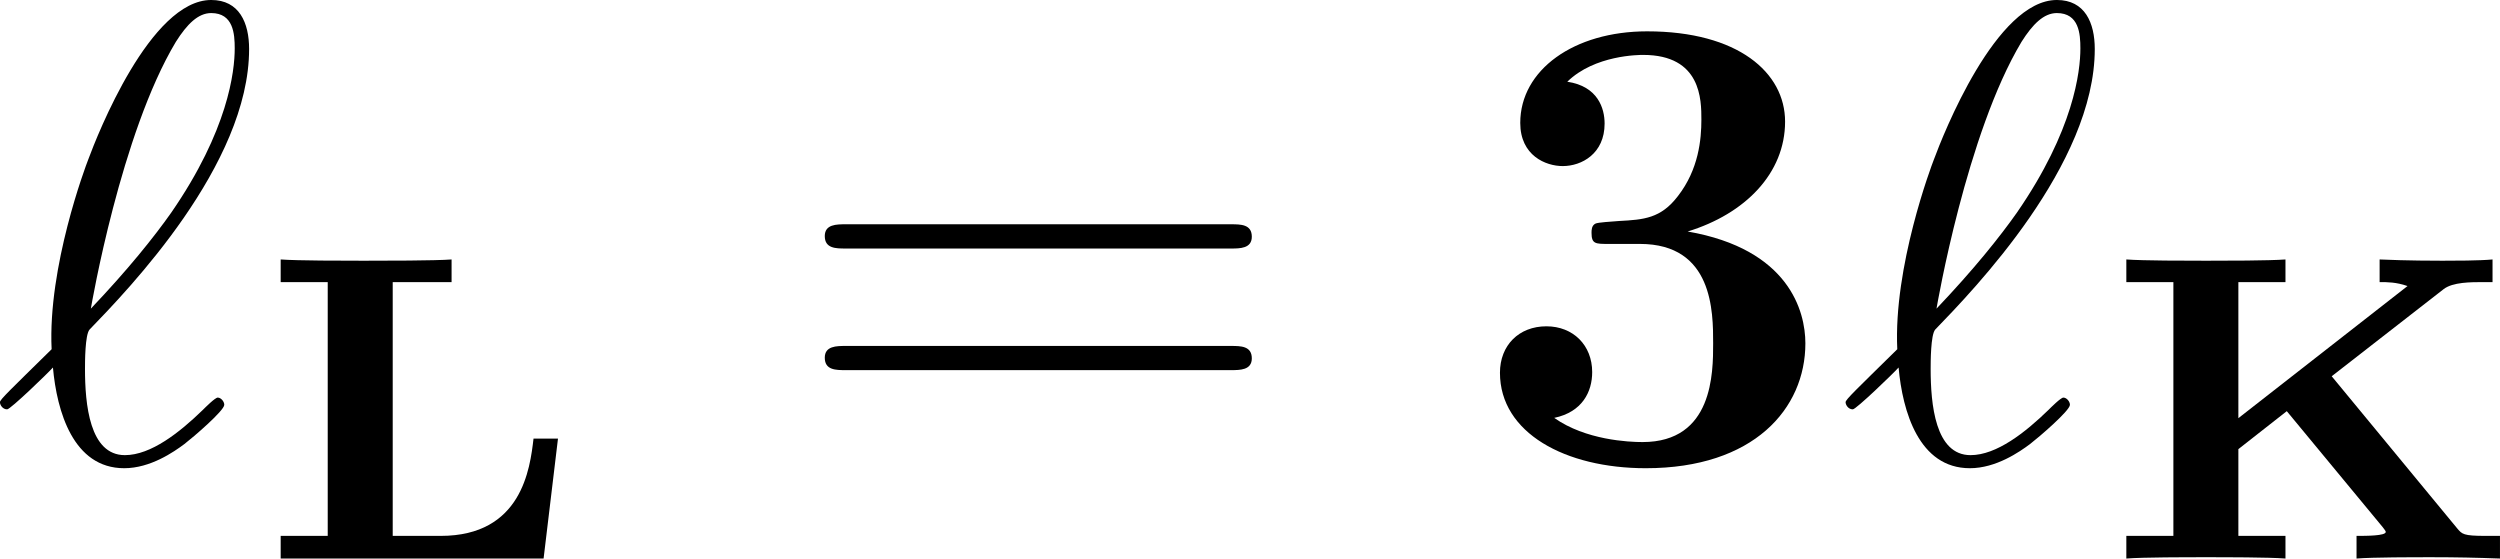 <?xml version='1.0' encoding='UTF-8'?>
<!-- Generated by CodeCogs with dvisvgm 3.4.3 -->
<svg version='1.1' xmlns='http://www.w3.org/2000/svg' xmlns:xlink='http://www.w3.org/1999/xlink' width='51.64pt' height='11.537pt' viewBox='-.889 -.304 51.64 11.537'>
<defs>
<path id='g1-51' d='M3.12-3.957C4.459-3.957 4.459-2.714 4.459-2.14C4.459-1.602 4.459-.335 3.168-.335C2.917-.335 2.128-.371 1.554-.777C2.068-.885 2.248-1.255 2.248-1.614C2.248-2.104 1.901-2.451 1.411-2.451C.909-2.451 .562-2.104 .562-1.602C.562-.502 1.757 .143 3.228 .143C5.2 .143 6.145-.944 6.145-2.14C6.145-2.726 5.846-3.862 3.993-4.184C5.045-4.507 5.774-5.248 5.774-6.193C5.774-7.089 4.914-7.843 3.252-7.843C1.913-7.843 .933-7.137 .933-6.169C.933-5.571 1.399-5.38 1.71-5.38C2.056-5.38 2.475-5.607 2.475-6.157C2.475-6.432 2.355-6.838 1.793-6.922C2.295-7.412 3.108-7.412 3.18-7.412C4.244-7.412 4.244-6.587 4.244-6.229S4.196-5.32 3.814-4.83C3.503-4.423 3.192-4.4 2.738-4.376C2.594-4.364 2.355-4.352 2.307-4.328C2.236-4.292 2.236-4.208 2.236-4.16C2.236-3.957 2.307-3.957 2.546-3.957H3.12Z'/>
<path id='g3-61' d='M8.07-3.873C8.237-3.873 8.452-3.873 8.452-4.089C8.452-4.316 8.249-4.316 8.07-4.316H1.028C.861-4.316 .646-4.316 .646-4.101C.646-3.873 .849-3.873 1.028-3.873H8.07ZM8.07-1.65C8.237-1.65 8.452-1.65 8.452-1.865C8.452-2.092 8.249-2.092 8.07-2.092H1.028C.861-2.092 .646-2.092 .646-1.877C.646-1.65 .849-1.65 1.028-1.65H8.07Z'/>
<path id='g2-96' d='M1.1-2.032C.347-1.291 .155-1.112 .155-1.064S.203-.933 .287-.933C.347-.933 1.028-1.59 1.124-1.698C1.196-.897 1.494 .143 2.427 .143C2.905 .143 3.335-.155 3.527-.299C3.682-.418 4.256-.909 4.256-1.016C4.256-1.076 4.196-1.148 4.136-1.148C4.089-1.148 3.909-.968 3.862-.921C3.443-.514 2.917-.096 2.439-.096C1.793-.096 1.71-1.028 1.71-1.674C1.71-1.793 1.71-2.295 1.793-2.391C2.499-3.12 4.71-5.404 4.71-7.52C4.71-7.998 4.531-8.416 4.017-8.416C2.905-8.416 1.937-5.954 1.769-5.499C1.722-5.38 1.028-3.539 1.1-2.032ZM1.817-2.774C1.829-2.845 2.367-5.978 3.371-7.651C3.575-7.974 3.778-8.177 4.017-8.177C4.423-8.177 4.447-7.795 4.447-7.532C4.447-7.113 4.328-6.037 3.288-4.531C2.977-4.089 2.499-3.491 1.817-2.774Z'/>
<path id='g0-75' d='M4.129-3.332L6.177-4.926C6.344-5.053 6.671-5.053 6.902-5.053H7.069V-5.467C6.83-5.444 6.352-5.444 6.153-5.444C6.041-5.444 5.507-5.444 5.005-5.467V-5.053C5.149-5.053 5.308-5.053 5.515-4.981L2.423-2.566V-5.053H3.284V-5.467C2.981-5.444 2.176-5.444 1.833-5.444C1.482-5.444 .677-5.444 .375-5.467V-5.053H1.235V-.414H.375V0C.677-.024 1.482-.024 1.833-.024C2.176-.024 2.981-.024 3.284 0V-.414H2.423V-2L3.308-2.694L5.061-.574C5.069-.558 5.117-.51 5.117-.486C5.117-.414 4.758-.414 4.583-.414V0C4.878-.024 5.635-.024 5.97-.024C6.384-.024 6.791-.016 7.205 0V-.414H6.942C6.535-.414 6.512-.446 6.424-.55L4.129-3.332Z'/>
<path id='g0-76' d='M5.444-2.192H4.997C4.933-1.642 4.782-.414 3.3-.414H2.423V-5.053H3.499V-5.467C3.204-5.444 2.24-5.444 1.889-5.444S.677-5.444 .375-5.467V-5.053H1.235V-.414H.375V0H5.181L5.444-2.192Z'/>
</defs>
<g id='page1' transform='matrix(1.13 0 0 1.13 -238.073 -81.419)'>
<use x='209.741' y='80.199' xlink:href='#g2-96'/>
<use x='214.653' y='81.993' xlink:href='#g0-76'/>
<use x='224.328' y='80.199' xlink:href='#g3-61'/>
<use x='236.754' y='80.199' xlink:href='#g1-51'/>
<use x='243.479' y='80.199' xlink:href='#g2-96'/>
<use x='248.391' y='81.993' xlink:href='#g0-75'/>
</g>
</svg>